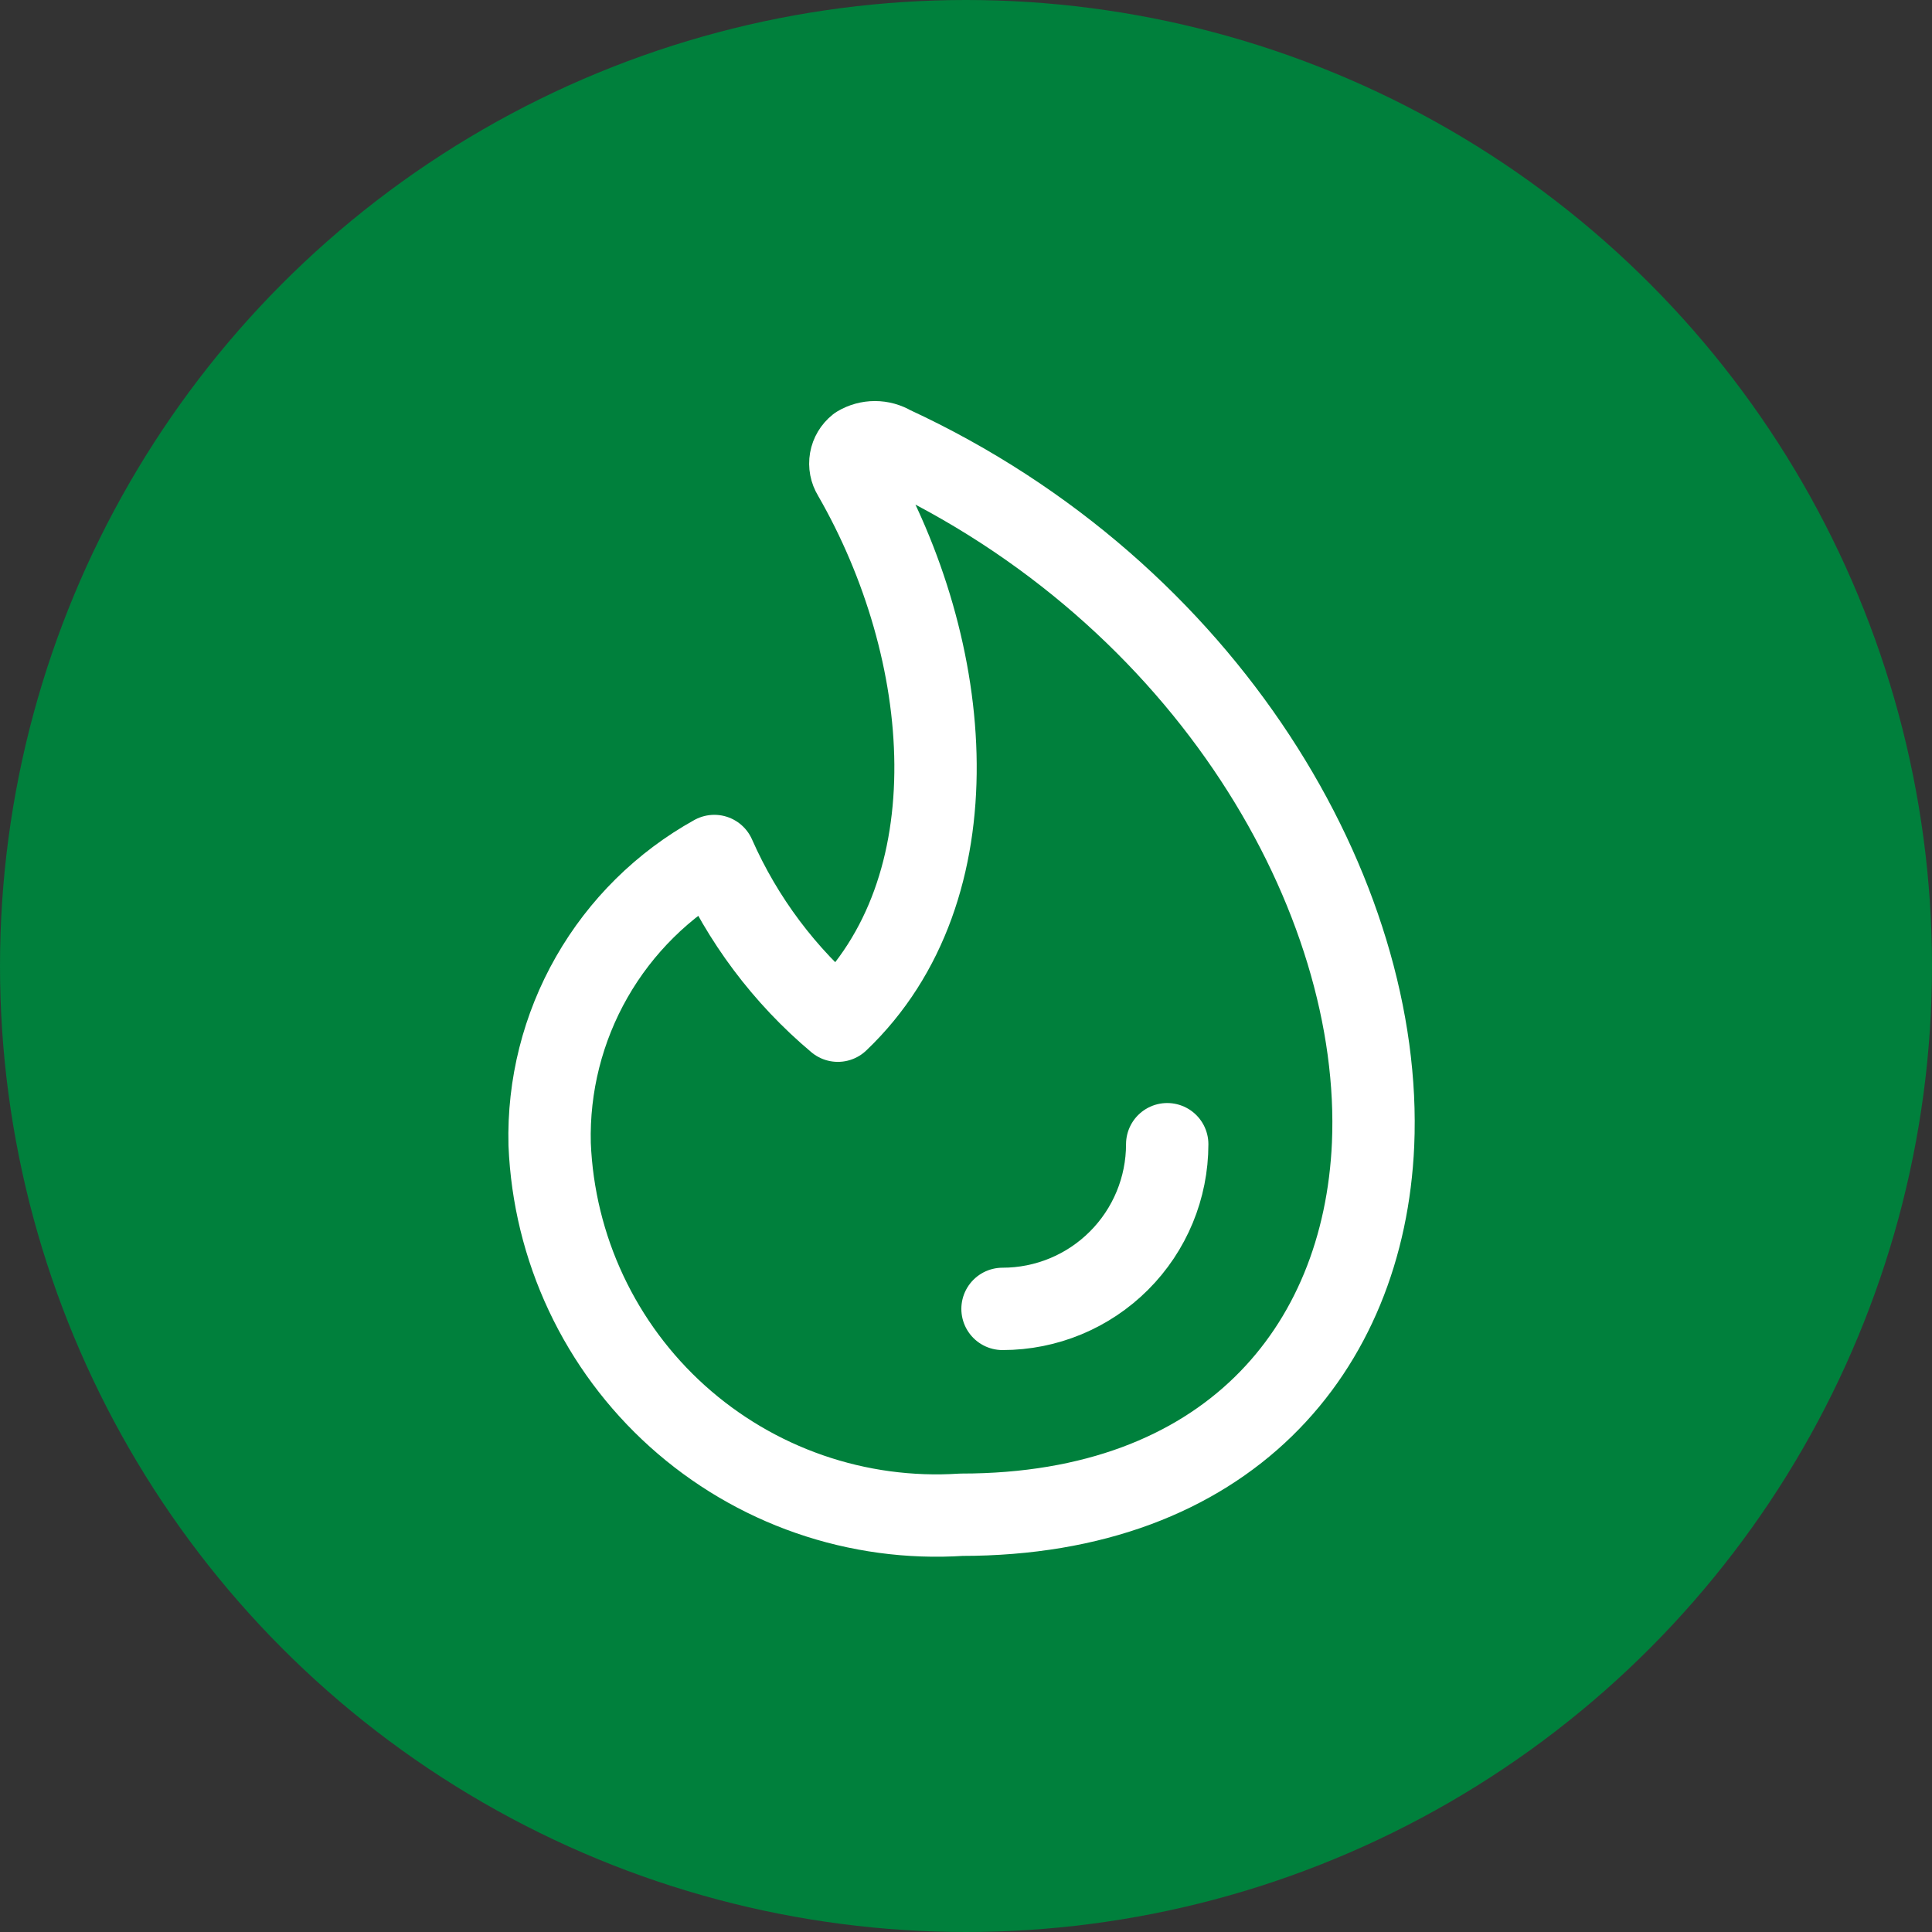 <svg width="75" height="75" viewBox="0 0 75 75" fill="none" xmlns="http://www.w3.org/2000/svg">
<rect x="0" y="0" width="75" height="75" fill="#333333" stroke="none"/>
<circle cx="37.5" cy="37.5" r="37.5" fill="#00803C"/>
<mask id="mask0_266_4212" style="mask-type:alpha" maskUnits="userSpaceOnUse" x="13" y="13" width="50" height="50">
<rect x="13" y="13" width="50" height="50" fill="#D9D9D9"/>
</mask>
<g mask="url(#mask0_266_4212)">
<path d="M34.603 17.343C34.41 17.228 34.189 17.167 33.964 17.167C33.739 17.167 33.518 17.228 33.324 17.343C33.165 17.47 33.057 17.65 33.022 17.85C32.987 18.051 33.026 18.257 33.133 18.43C37.064 25.239 37.895 34.509 32.525 39.623C30.459 37.887 28.819 35.7 27.73 33.23C25.744 34.333 24.099 35.959 22.972 37.931C21.845 39.904 21.279 42.147 21.337 44.418C21.419 46.42 21.899 48.385 22.751 50.199C23.603 52.012 24.809 53.637 26.298 54.977C27.788 56.317 29.53 57.346 31.423 58.003C33.316 58.66 35.321 58.932 37.32 58.802C47.613 58.802 52.951 52.409 53.303 44.418C53.718 34.828 46.91 23.033 34.603 17.343Z" stroke="white" stroke-width="3.197" stroke-linecap="round" stroke-linejoin="round"/>
<path d="M45.311 44.418C45.311 46.114 44.638 47.74 43.439 48.938C42.24 50.138 40.614 50.811 38.918 50.811" stroke="white" stroke-width="3.197" stroke-linecap="round" stroke-linejoin="round"/>
</g>
</svg>
